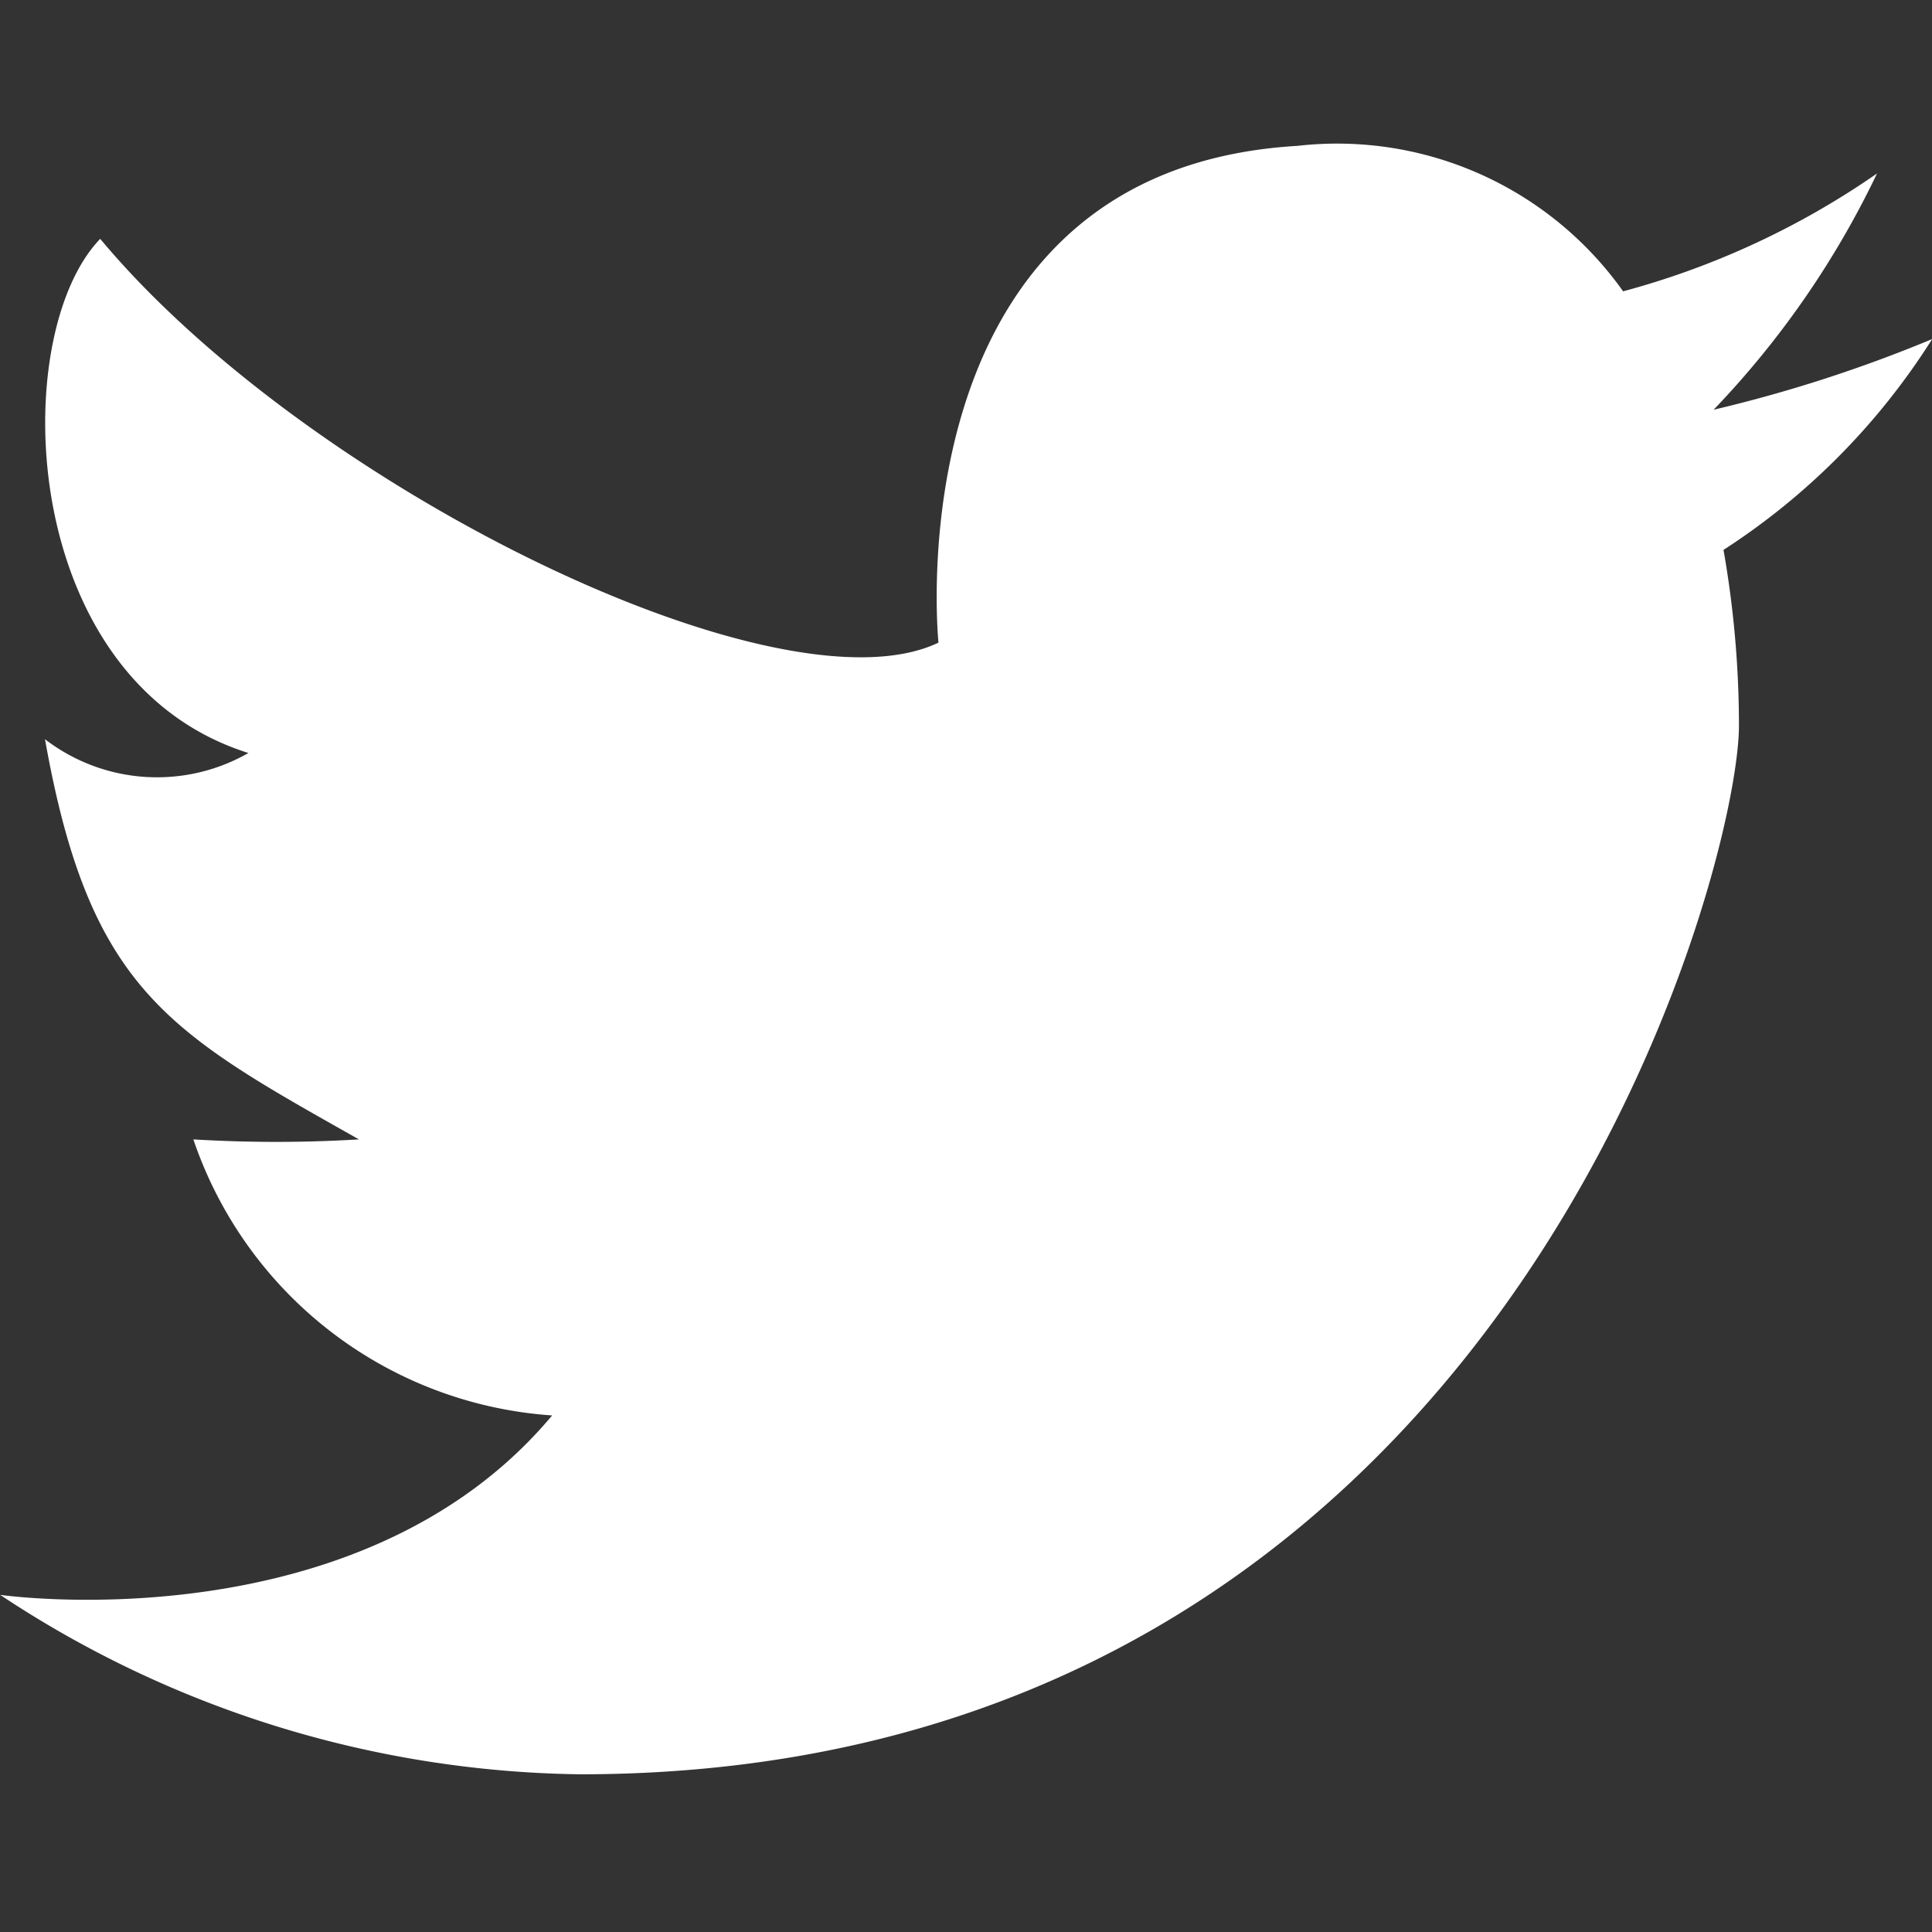 <svg xmlns="http://www.w3.org/2000/svg" xmlns:xlink="http://www.w3.org/1999/xlink" width="24" height="24" viewBox="0 0 24 24">
  <rect x="0" y="0" width="24" height="24" fill="#333333" stroke="none"/>
  <defs>
    <clipPath id="clip-icon-twitter">
      <rect width="24" height="24"/>
    </clipPath>
  </defs>
  <g id="icon-twitter" clip-path="url(#clip-icon-twitter)">
    <g id="Group_91" data-name="Group 91" transform="translate(-1023.999 -2148)">
      <rect id="Rectangle_61" data-name="Rectangle 61" width="24" height="24" transform="translate(1024 2148)" fill="none"/>
      <g id="Group_89" data-name="Group 89" transform="translate(1024 2149.8)">
        <path id="Path_70" data-name="Path 70" d="M682.967,481.65c-1.971.943-7.841-1.93-10.413-5.016-1.159,1.2-1.029,5.486,1.841,6.387a2.285,2.285,0,0,1-2.527-.171c.555,3.127,1.543,3.641,3.9,4.971a17.131,17.131,0,0,1-2.057,0,5.068,5.068,0,0,0,4.457,3.429c-2.4,2.87-6.857,2.229-6.857,2.229a13.321,13.321,0,0,0,7.2,2.229c11.445,0,14.4-11.187,14.4-13.029a12.651,12.651,0,0,0-.192-2.181,8.553,8.553,0,0,0,2.592-2.619,17.517,17.517,0,0,1-2.715.878,11.214,11.214,0,0,0,2.03-2.935,10.14,10.14,0,0,1-3.154,1.464,4.356,4.356,0,0,0-4.046-1.807C682.367,475.777,682.967,481.65,682.967,481.65Z" transform="translate(-671.31 -475.467)" fill="#fff" fill-rule="evenodd"/>
      </g>
    </g>
  </g>
</svg>
